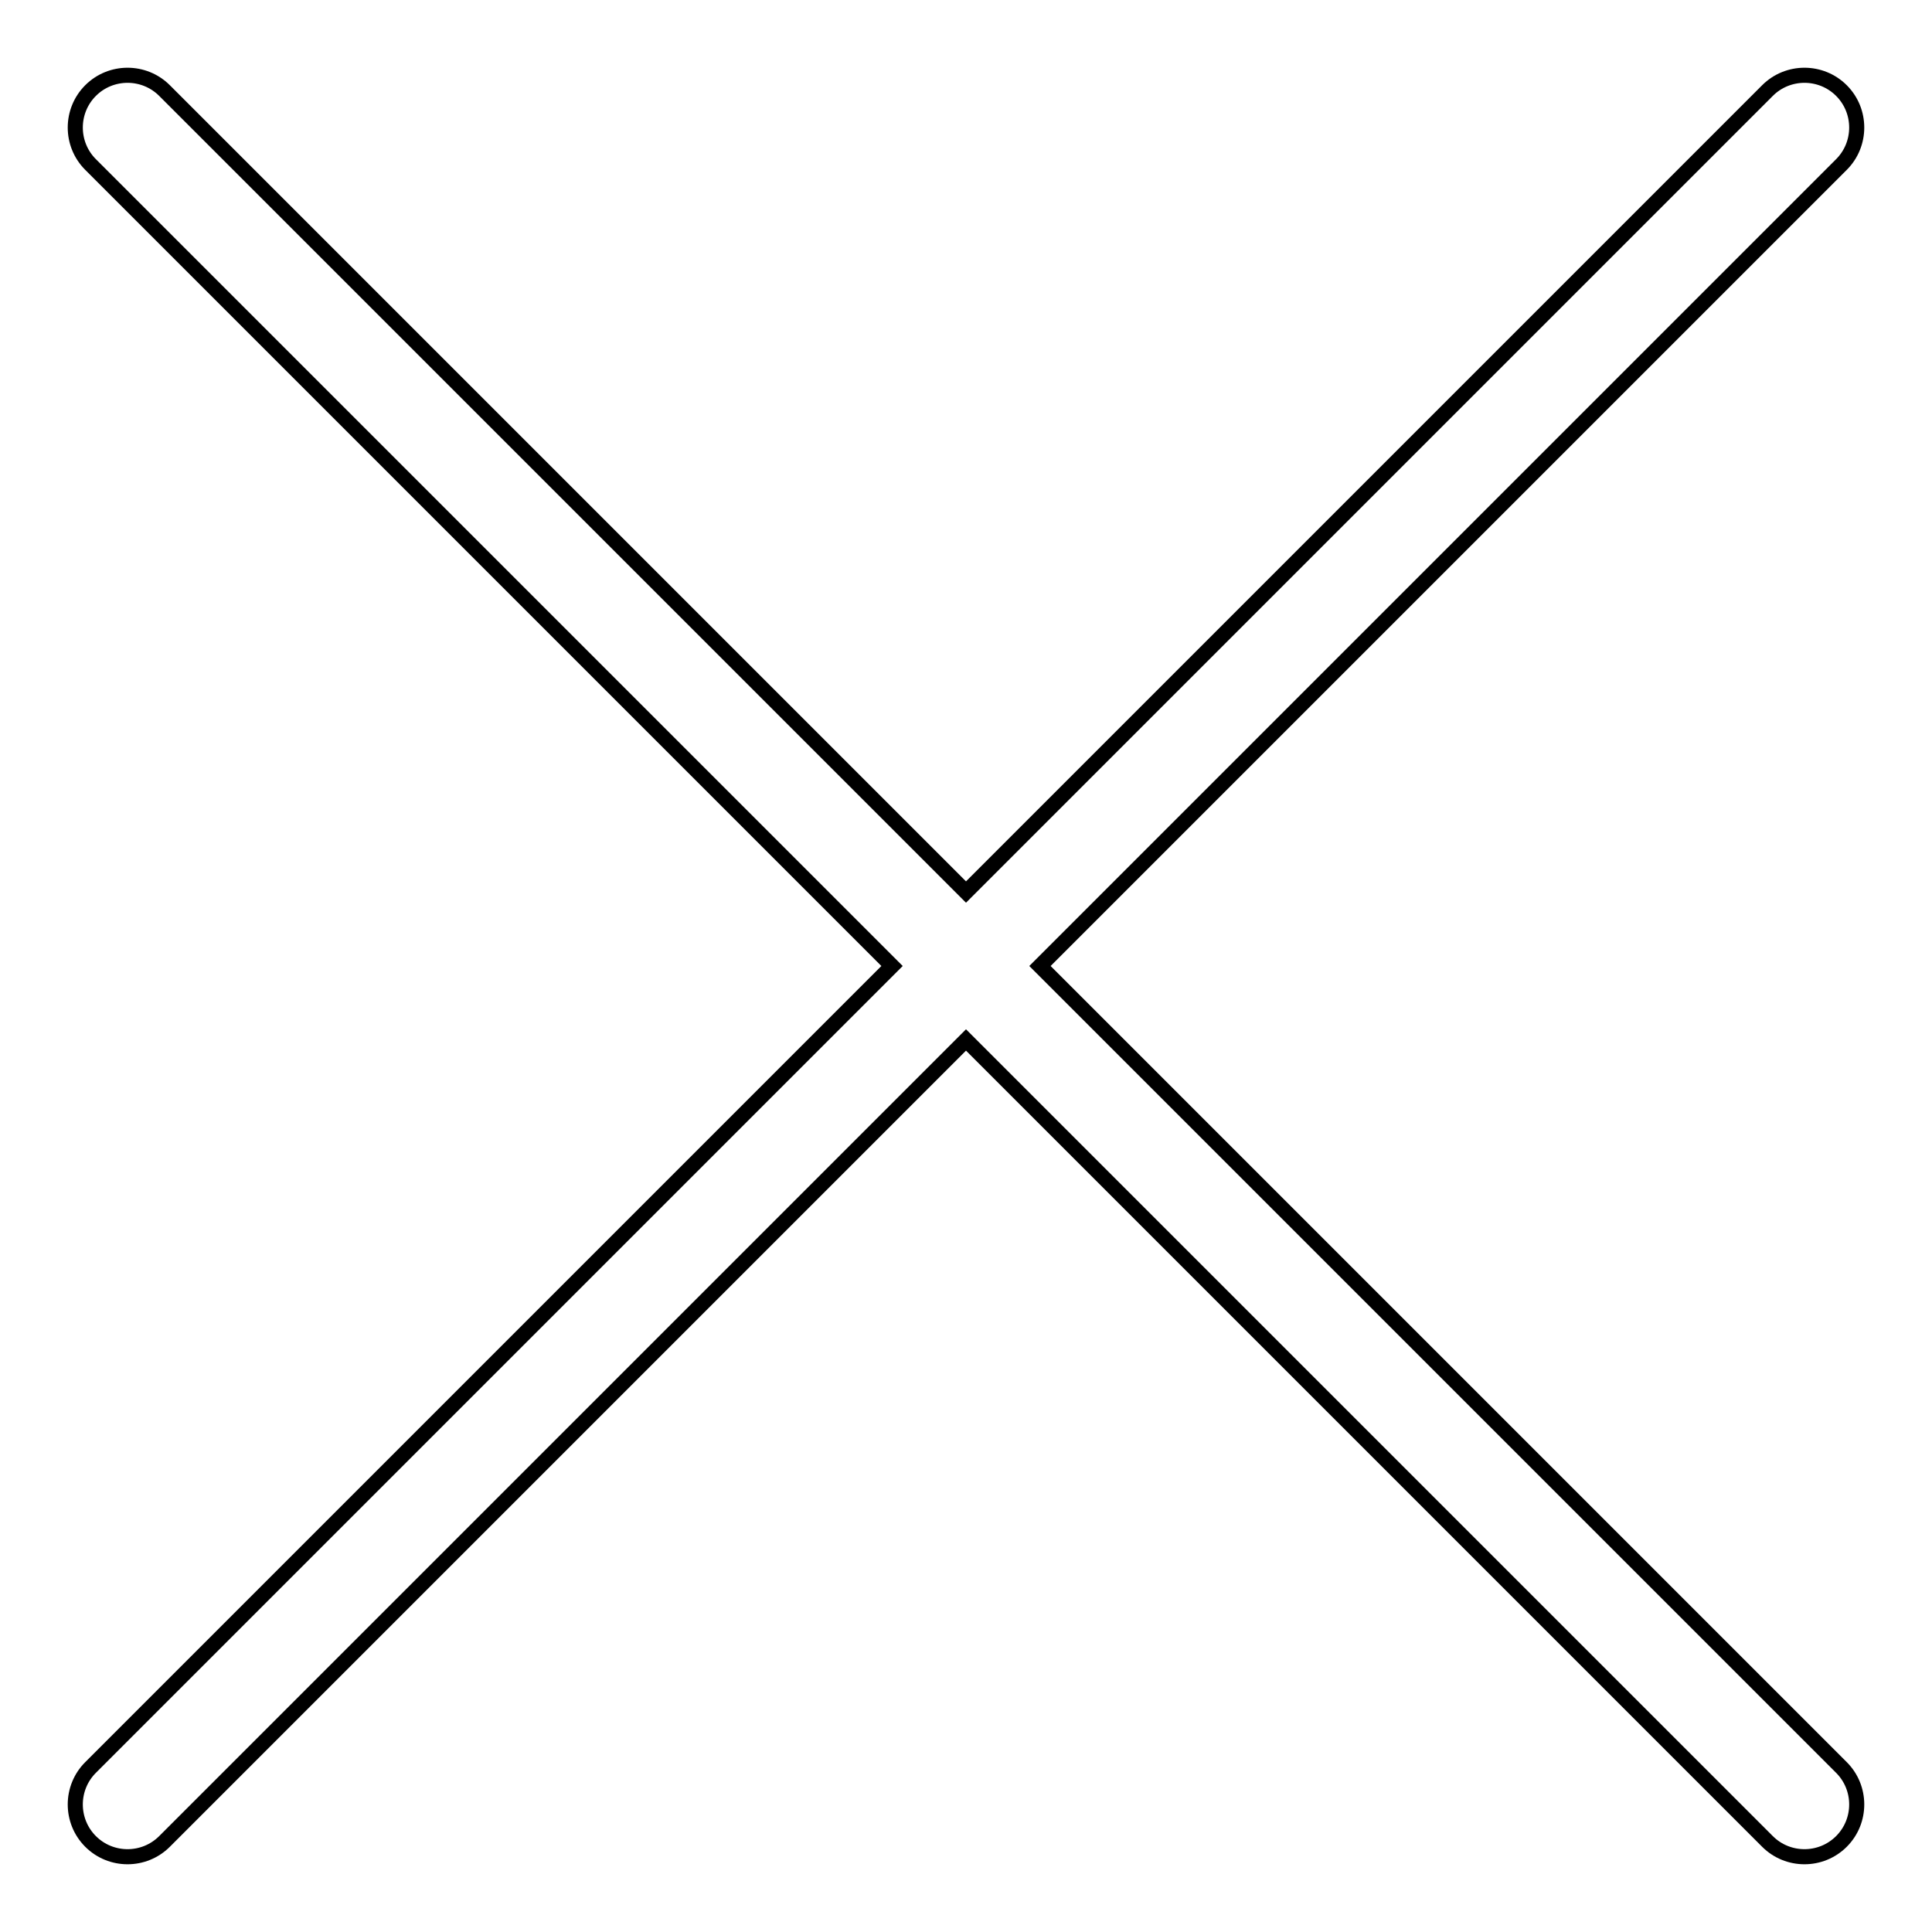 <?xml version="1.0" encoding="utf-8"?>
<!-- Svg Vector Icons : http://www.onlinewebfonts.com/icon -->
<!DOCTYPE svg PUBLIC "-//W3C//DTD SVG 1.1//EN" "http://www.w3.org/Graphics/SVG/1.1/DTD/svg11.dtd">
<svg version="1.1" xmlns="http://www.w3.org/2000/svg" xmlns:xlink="http://www.w3.org/1999/xlink" x="0px" y="0px" viewBox="0 0 256 256" enable-background="new 0 0 256 256" xml:space="preserve">
<g> <path stroke-width="2" fill-opacity="0" stroke="#000000"  d="M244,234.2L137.8,128L244,21.8c2.7-2.7,2.7-7.1,0-9.8c-2.7-2.7-7.1-2.7-9.8,0L128,118.2L21.8,12 c-2.7-2.7-7.1-2.7-9.8,0c-2.7,2.7-2.7,7.1,0,9.8L118.2,128L12,234.2c-2.7,2.7-2.7,7.1,0,9.8s7.1,2.7,9.8,0L128,137.8L234.2,244 c2.7,2.7,7.1,2.7,9.8,0C246.7,241.3,246.7,236.9,244,234.2z"/></g>
</svg>